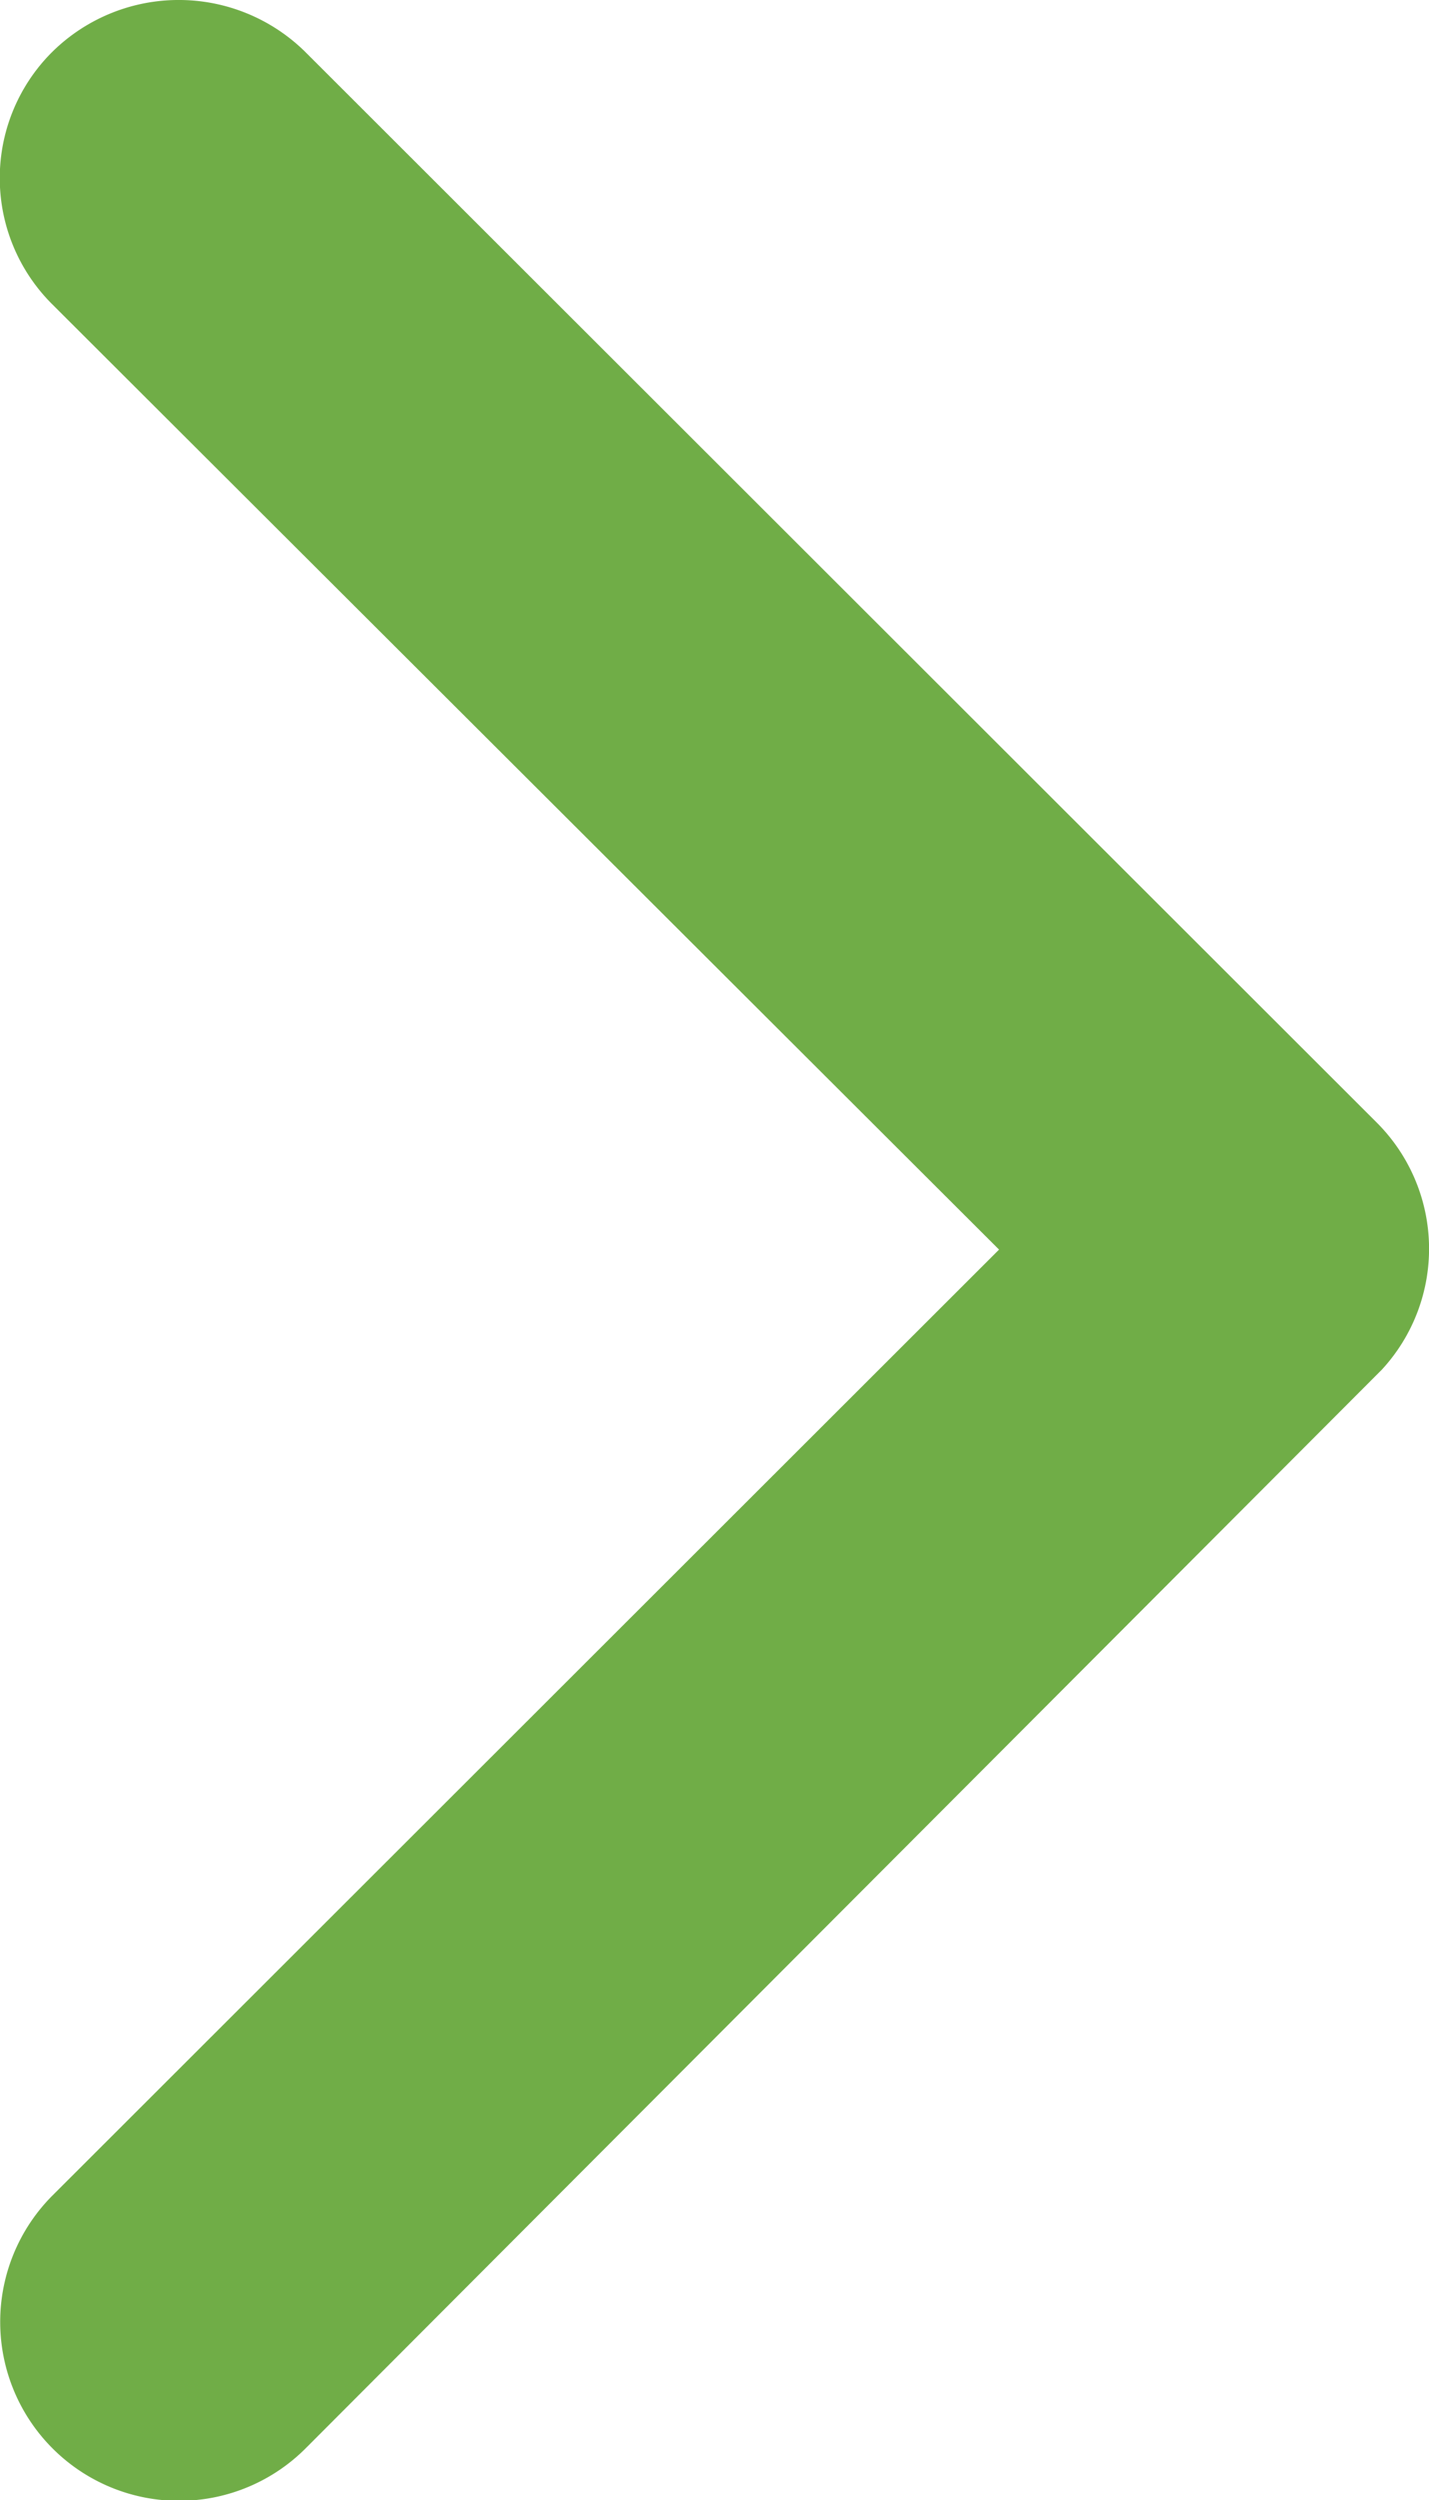 <svg xmlns="http://www.w3.org/2000/svg" width="6.943" height="12.143" viewBox="0 0 6.943 12.143"><path d="M16.1,12.265,11.5,7.674a.864.864,0,0,1,0-1.226.875.875,0,0,1,1.229,0l5.206,5.2a.866.866,0,0,1,.025,1.2l-5.228,5.238A.868.868,0,0,1,11.5,16.86Z" transform="translate(-11.246 -6.196)" fill="#70ad47"/></svg>